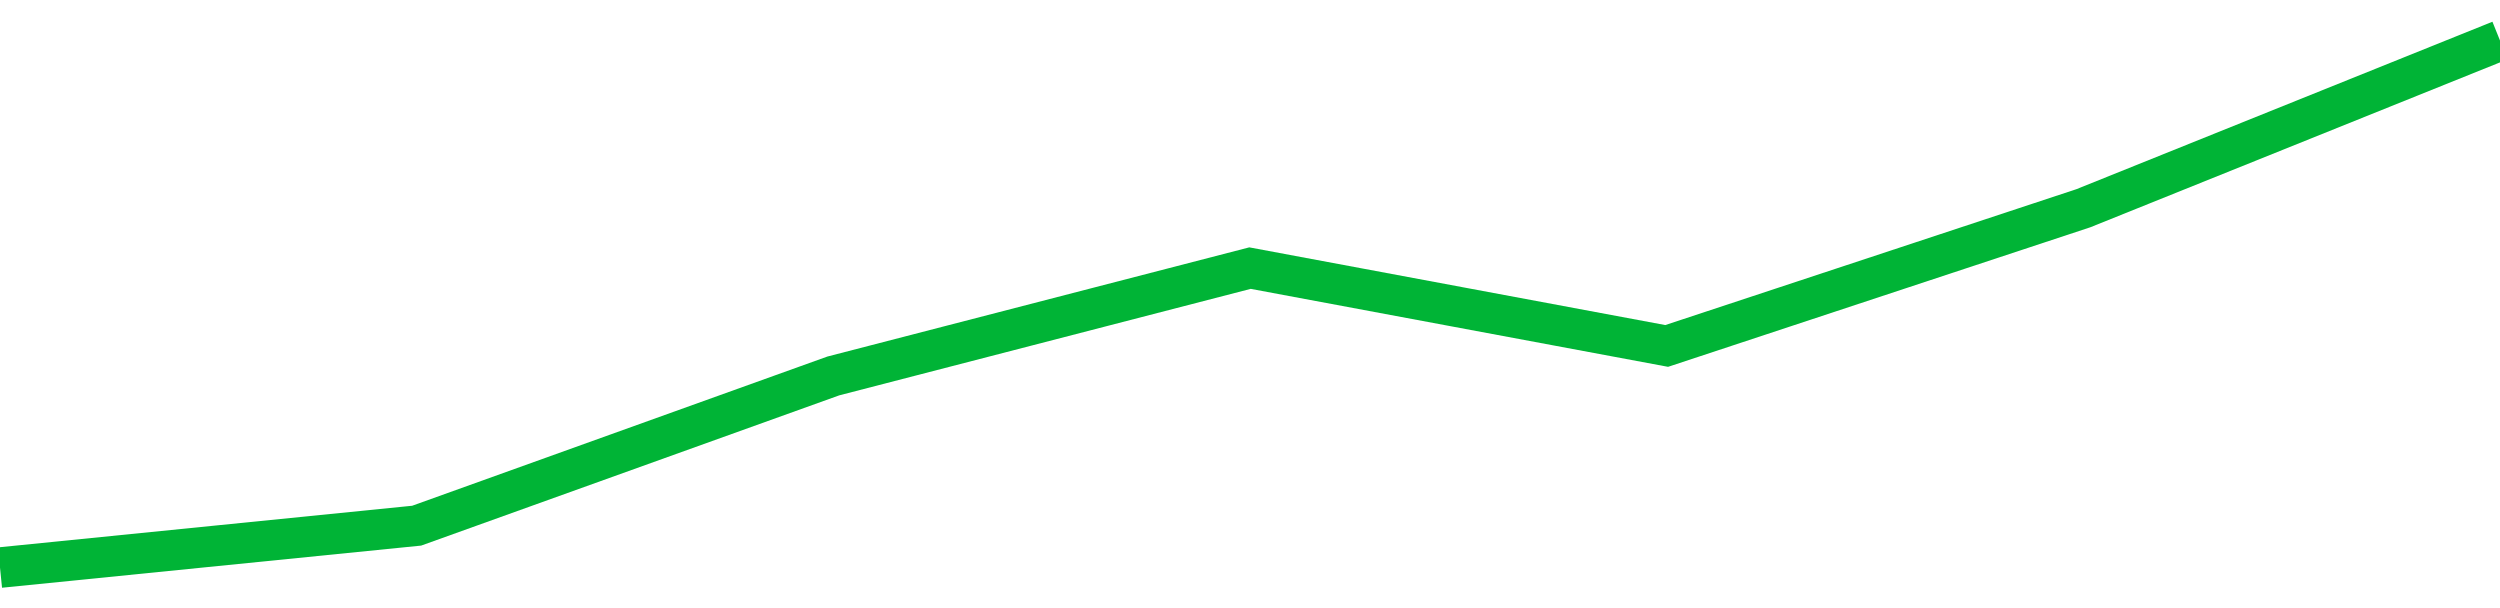 <!-- Generated with https://github.com/jxxe/sparkline/ --><svg viewBox="0 0 185 45" class="sparkline" xmlns="http://www.w3.org/2000/svg"><path class="sparkline--fill" d="M 0 42 L 0 42 L 30.833 38.9 L 61.667 27.82 L 92.5 19.84 L 123.333 25.6 L 154.167 15.41 L 185 3 V 45 L 0 45 Z" stroke="none" fill="none" ></path><path class="sparkline--line" d="M 0 42 L 0 42 L 30.833 38.9 L 61.667 27.82 L 92.5 19.84 L 123.333 25.6 L 154.167 15.41 L 185 3" fill="none" stroke-width="3" stroke="#00B436" ></path></svg>